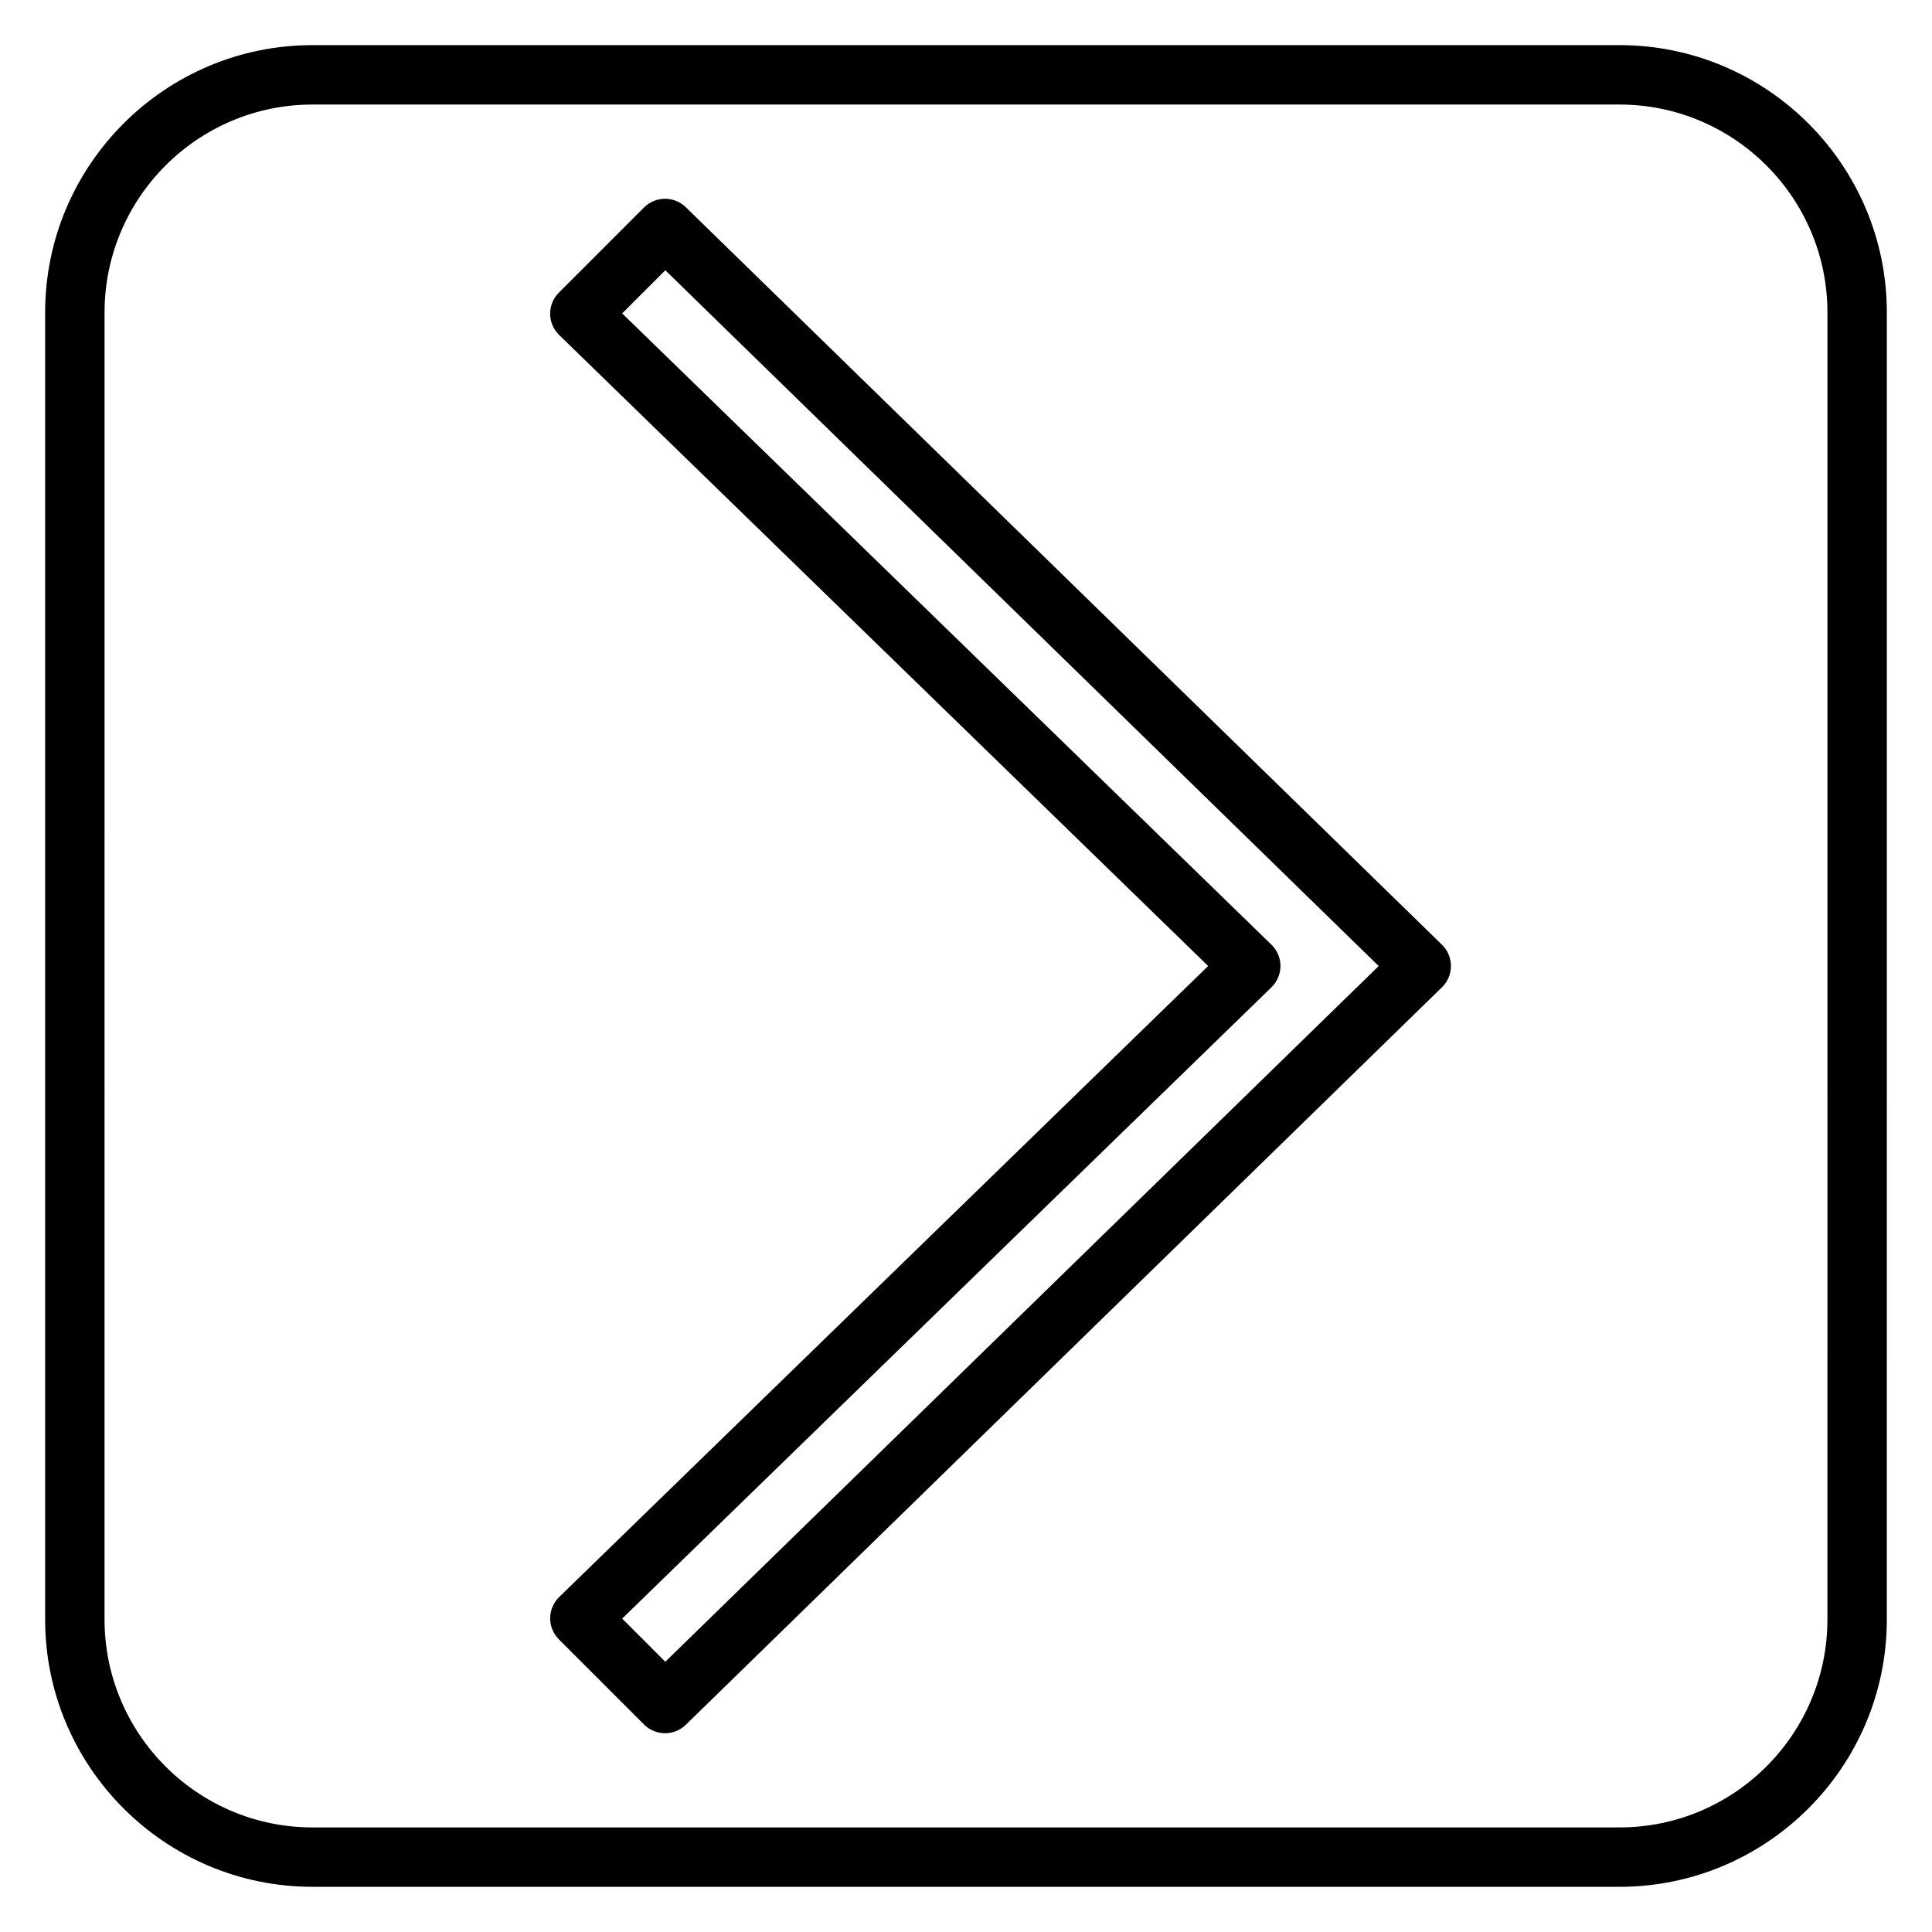 <?xml version="1.0" encoding="UTF-8"?>
<!-- Uploaded to: SVG Repo, www.svgrepo.com, Generator: SVG Repo Mixer Tools -->
<svg fill="#000000" width="800px" height="800px" version="1.1" viewBox="144 144 512 512" xmlns="http://www.w3.org/2000/svg">
 <g>
  <path d="m325.74 198.91c-3.086-3.004-8.016-2.984-11.062 0.07l-22.578 22.578c-1.492 1.488-2.324 3.516-2.309 5.621 0.016 2.109 0.871 4.121 2.383 5.59l172 167.23-171.99 167.23c-1.512 1.469-2.367 3.481-2.383 5.59-0.016 2.106 0.816 4.133 2.305 5.621l22.578 22.578c1.535 1.539 3.551 2.305 5.566 2.305 1.984 0 3.965-0.746 5.496-2.238l200.39-195.45c1.523-1.48 2.379-3.512 2.379-5.633s-0.852-4.156-2.375-5.637zm-5.426 385.47-11.434-11.438 172.07-167.3c1.52-1.48 2.383-3.516 2.383-5.641s-0.859-4.164-2.383-5.644l-172.07-167.3 11.434-11.438 189.05 184.39z"/>
  <path d="m573.18 155.96h-346.37c-39.062 0-70.848 31.785-70.848 70.848v346.37c0 39.062 31.785 70.848 70.848 70.848h346.37c39.062 0 70.848-31.785 70.848-70.848l0.004-346.37c0-39.062-31.785-70.848-70.848-70.848zm55.105 417.22c0 30.387-24.719 55.105-55.105 55.105h-346.37c-30.387 0-55.105-24.719-55.105-55.105l0.004-346.37c0-30.387 24.719-55.105 55.105-55.105h346.37c30.387 0 55.105 24.719 55.105 55.105z"/>
 </g>
</svg>